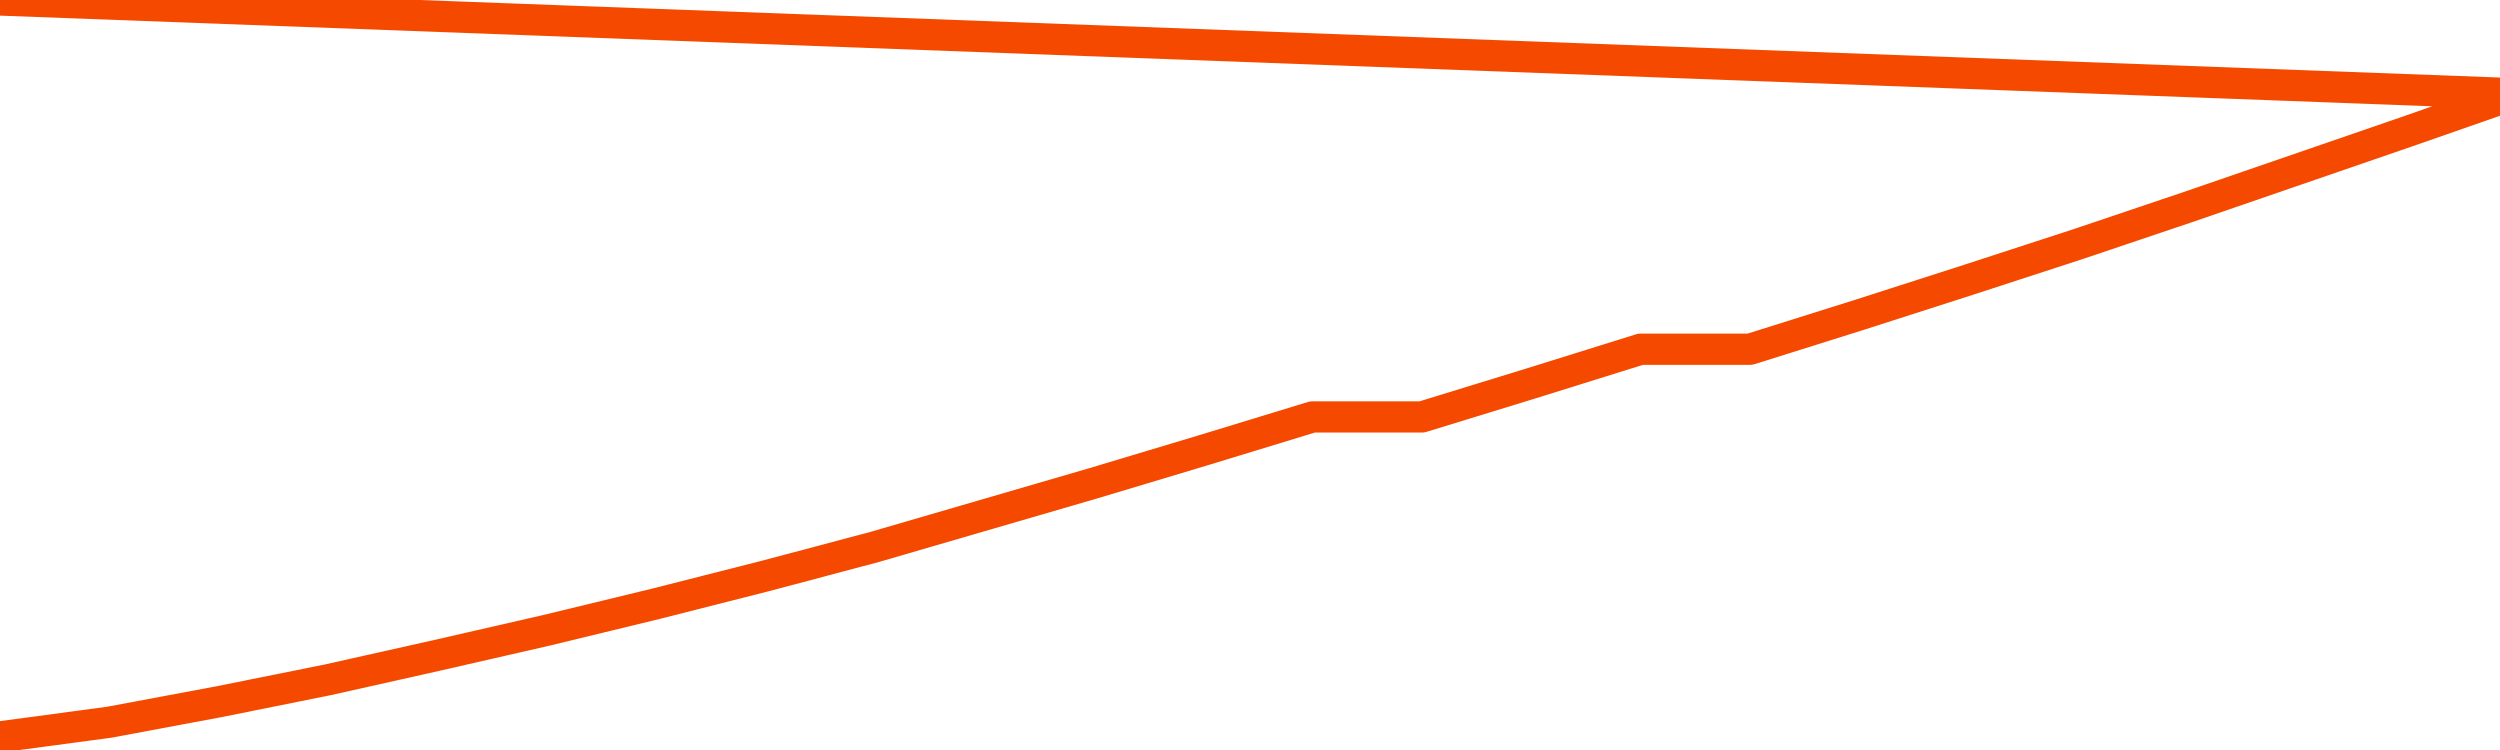       <svg
        version="1.1"
        xmlns="http://www.w3.org/2000/svg"
        width="80"
        height="24"
        viewBox="0 0 80 24">
        <path
          fill="url(#gradient)"
          fill-opacity="0.56"
          stroke="none"
          d="M 0,26 0.0,23.58 3.5,23.111 7.0,22.456 10.5,21.752 14.0,20.968 17.5,20.167 21.0,19.318 24.5,18.429 28.0,17.499 31.5,16.48 35.0,15.461 38.5,14.41 42.0,13.342 45.5,13.342 49.0,12.267 52.5,11.175 56.0,11.175 59.5,10.075 63.0,8.951 66.5,7.811 70.0,6.631 73.5,5.426 77.0,4.221 80.5,3.0 82,26 Z"
        />
        <path
          fill="none"
          stroke="#F64900"
          stroke-width="1"
          stroke-linejoin="round"
          stroke-linecap="round"
          d="M 0.0,23.58 3.5,23.111 7.0,22.456 10.5,21.752 14.0,20.968 17.5,20.167 21.0,19.318 24.5,18.429 28.0,17.499 31.5,16.48 35.0,15.461 38.5,14.41 42.0,13.342 45.5,13.342 49.0,12.267 52.5,11.175 56.0,11.175 59.5,10.075 63.0,8.951 66.5,7.811 70.0,6.631 73.5,5.426 77.0,4.221 80.5,3.0.join(' ') }"
        />
      </svg>
